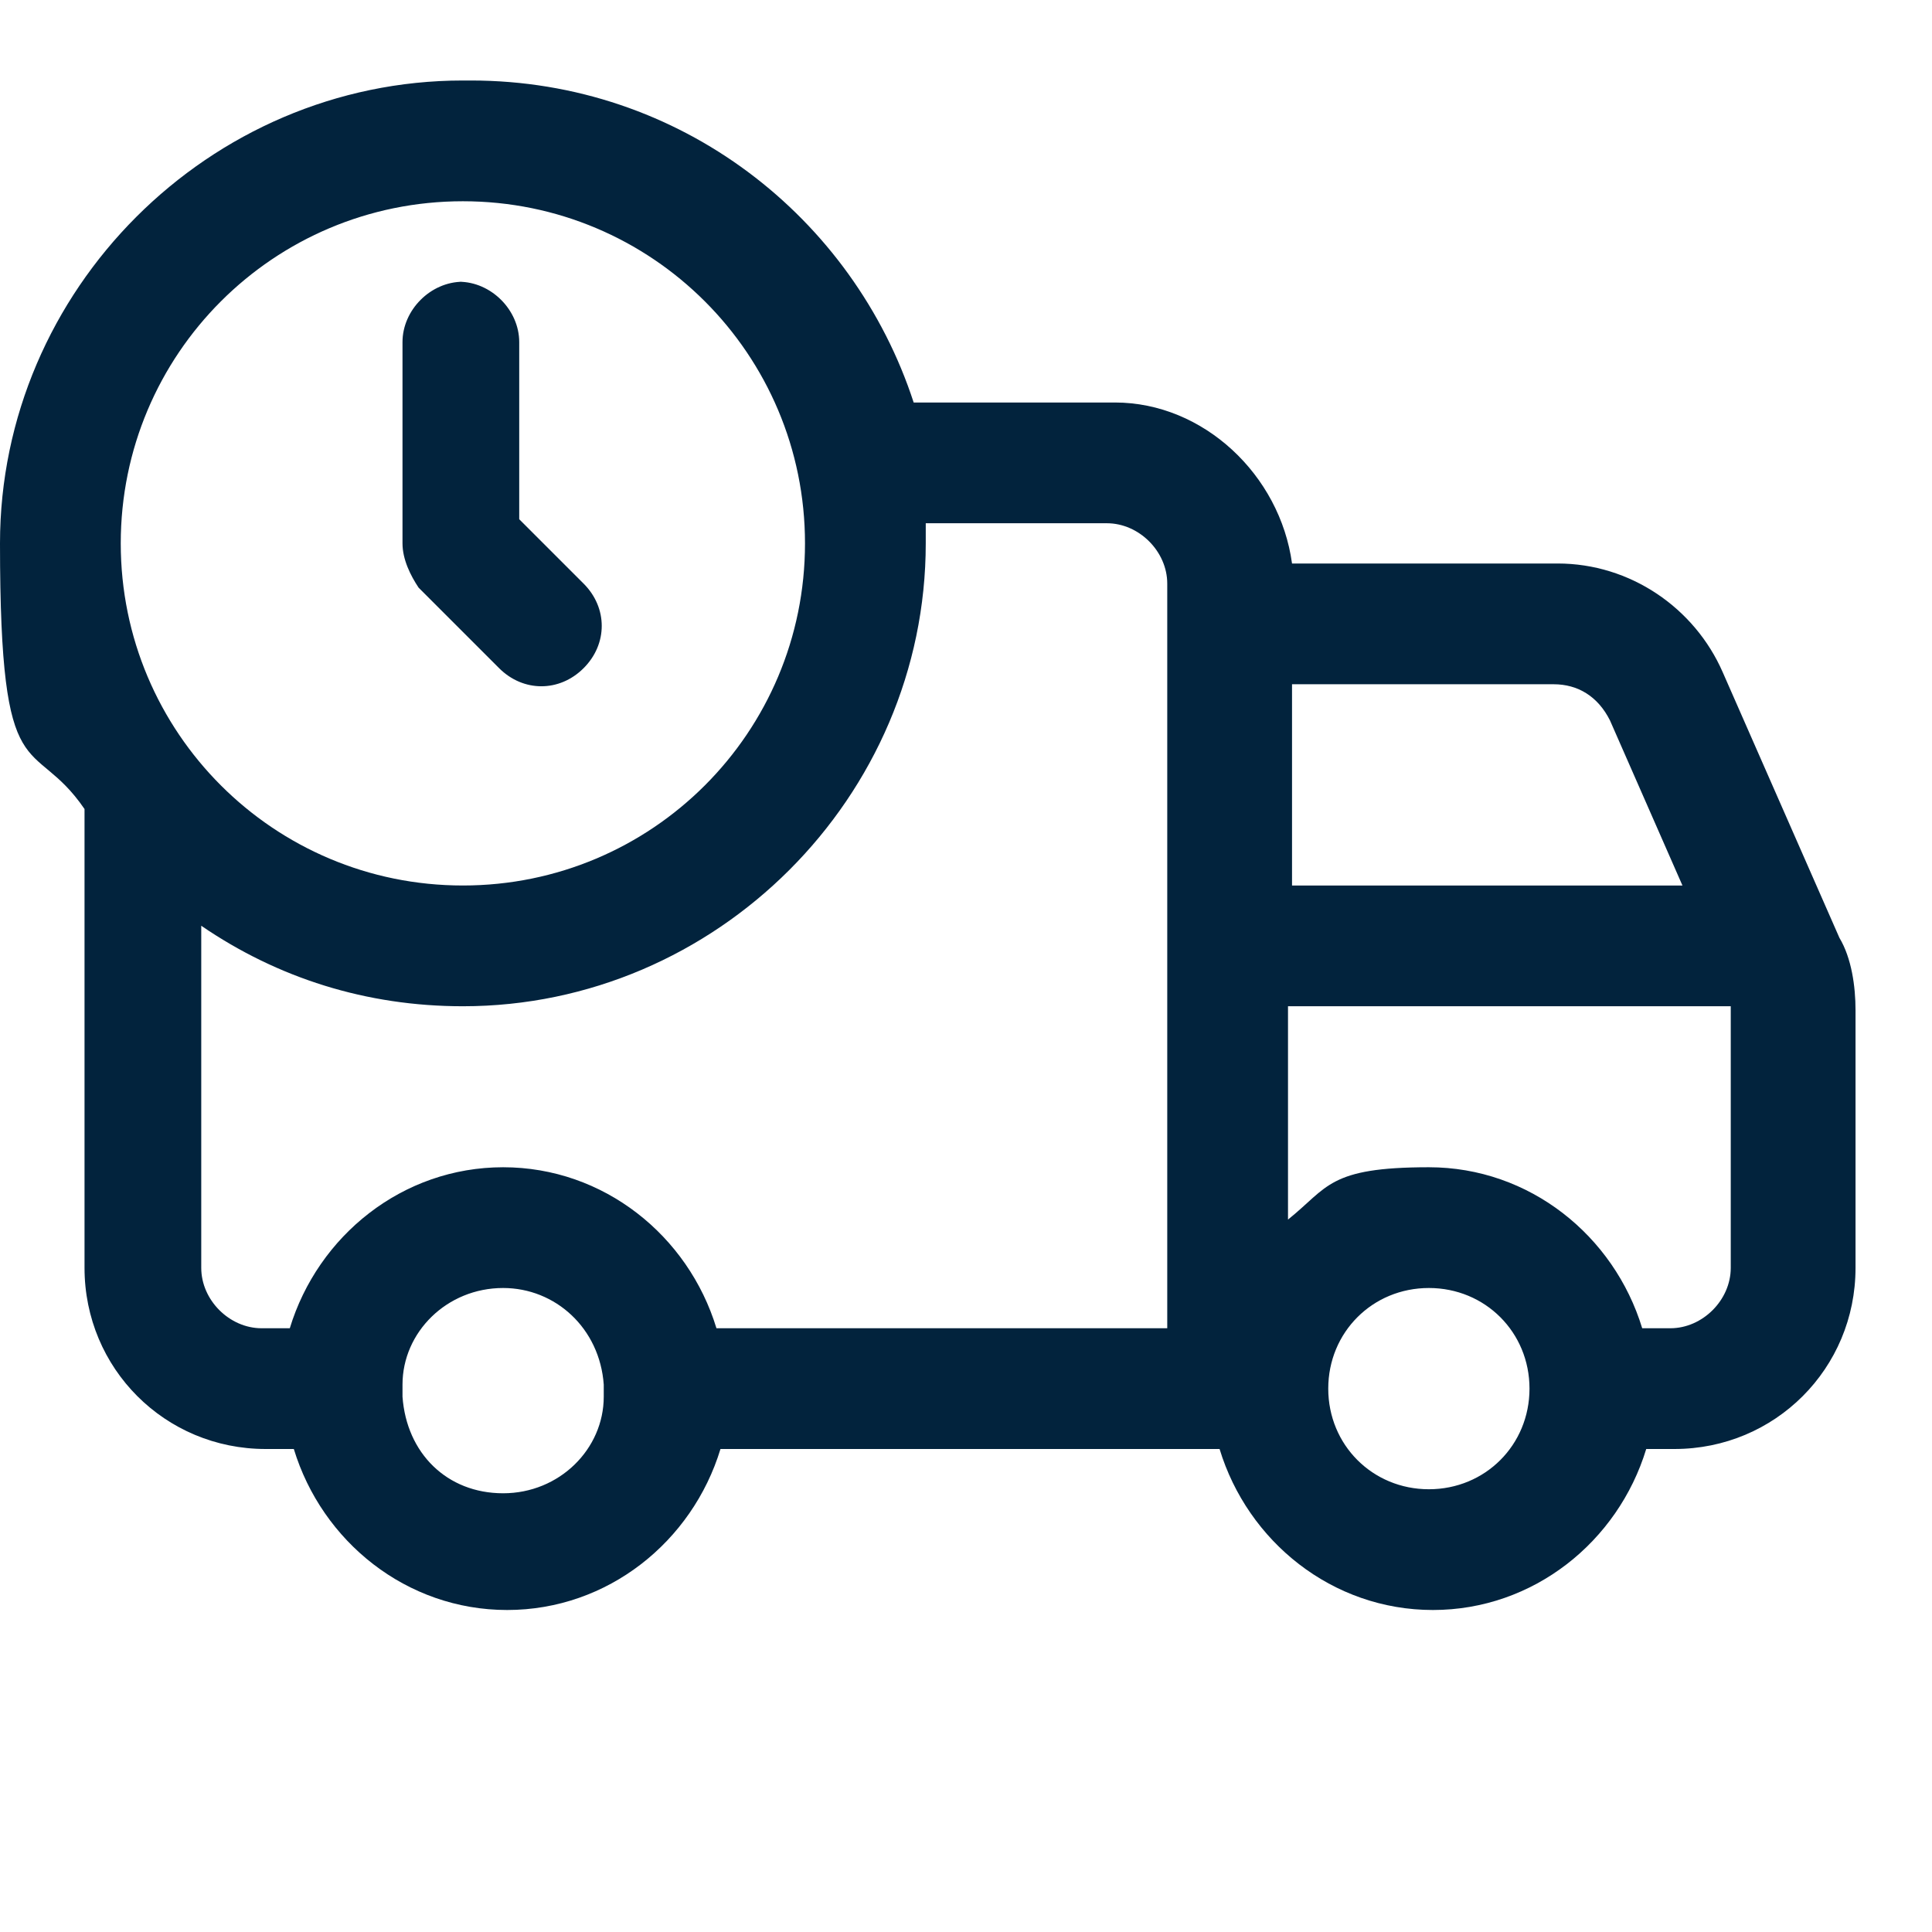 <?xml version="1.0" encoding="UTF-8"?>
<svg id="Layer_1" data-name="Layer 1" xmlns="http://www.w3.org/2000/svg" version="1.1" viewBox="0 0 48 48">
  <defs>
    <style>
      .cls-1 {
        fill: #02233d;
        stroke-width: 0px;
      }
    </style>
  </defs>
  <path class="cls-1" d="M11.5,2C5.2,2,0,7.2,0,13.5s.8,4.7,2.1,6.6c0,.1,0,.3,0,.4v11c0,2.5,2,4.5,4.5,4.5h.7c.7,2.3,2.8,4,5.3,4s4.6-1.7,5.3-4h12.4c.7,2.3,2.8,4,5.3,4s4.6-1.7,5.3-4h.7c2.5,0,4.5-2,4.5-4.5v-6.4c0-.6-.1-1.3-.4-1.8,0,0,0,0,0,0l-2.9-6.6h0c-.7-1.6-2.3-2.7-4.1-2.7h-6.6c-.3-2.2-2.2-4-4.4-4h-5c-1.5-4.6-5.8-8-11-8ZM11.5,5c4.7,0,8.5,3.8,8.5,8.5s-3.8,8.5-8.5,8.5S3,18.2,3,13.5,6.8,5,11.5,5ZM11.5,7c-.8,0-1.5.7-1.5,1.5v5c0,.4.2.8.4,1.1l2,2c.6.6,1.5.6,2.1,0s.6-1.5,0-2.1c0,0,0,0,0,0l-1.6-1.6v-4.4c0-.8-.7-1.5-1.5-1.5,0,0,0,0,0,0ZM23,13h4.5c.8,0,1.5.7,1.5,1.5v18.5h-11.2c-.7-2.3-2.8-4-5.3-4s-4.6,1.7-5.3,4h-.7c-.8,0-1.5-.7-1.5-1.5v-8.5c1.9,1.3,4.1,2,6.5,2,6.3,0,11.5-5.2,11.5-11.5s0-.3,0-.5ZM32,17h6.6c.6,0,1.1.3,1.4.9l1.8,4.1h-9.7v-5ZM32,25h11s0,0,0,.1v6.4c0,.8-.7,1.5-1.5,1.5h-.7c-.7-2.3-2.8-4-5.3-4s-2.5.5-3.5,1.3v-5.3ZM12.5,32c1.3,0,2.4,1,2.5,2.4,0,0,0,.2,0,.3,0,1.3-1.1,2.4-2.5,2.4s-2.4-1-2.5-2.4c0,0,0-.2,0-.3,0-1.3,1.1-2.4,2.5-2.4ZM35.5,32c1.4,0,2.5,1.1,2.5,2.5s-1.1,2.5-2.5,2.5-2.5-1.1-2.5-2.5,1.1-2.5,2.5-2.5Z"/>
</svg>